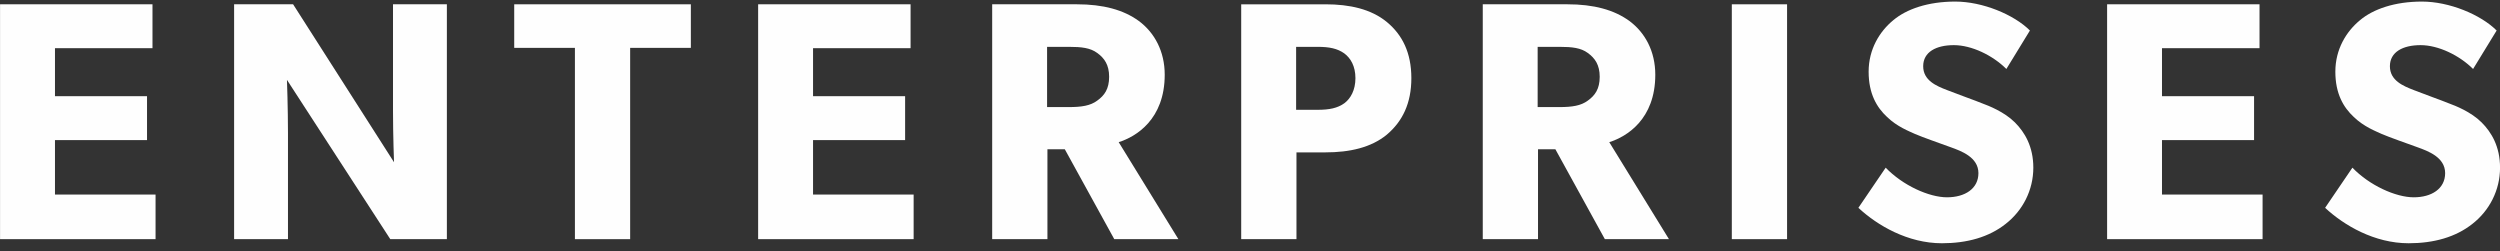 <?xml version="1.0" encoding="UTF-8"?>
<svg width="179px" height="18px" viewBox="0 0 179 18" version="1.1" xmlns="http://www.w3.org/2000/svg" xmlns:xlink="http://www.w3.org/1999/xlink">
    <rect x="0" y="0" width="179" height="18" fill="#333333" stroke="none"/>
    <!-- Generator: Sketch 52.5 (67469) - http://www.bohemiancoding.com/sketch -->
    <title>enera_ enterprises</title>
    <desc>Created with Sketch.</desc>
    <g id="Desktop" stroke="none" stroke-width="1" fill="none" fill-rule="evenodd">
        <g id="Homepage" transform="translate(-298, -385)" fill="#FEFEFE">
            <g id="ENERA-Enterprises" transform="translate(-210, 0)">
                <g id="enera_-enterprises" transform="translate(508, 384.312)">
                    <polygon id="Fill-11" points="11.138 17.811 0.004 17.811 0.004 0.995 10.918 0.995 10.918 4.138 3.936 4.138 3.936 7.575 10.527 7.575 10.527 10.719 3.936 10.719 3.936 14.618 11.138 14.618"></polygon>
                    <path d="M31.996,17.811 L27.944,17.811 L20.546,6.407 C20.546,6.407 20.619,8.429 20.619,10.207 L20.619,17.811 L16.762,17.811 L16.762,0.995 L20.986,0.995 L28.212,12.304 C28.212,12.304 28.139,10.403 28.139,8.623 L28.139,0.995 L31.996,0.995 L31.996,17.811 Z" id="Fill-13"></path>
                    <polygon id="Fill-15" points="49.465 4.115 45.119 4.115 45.119 17.812 41.164 17.812 41.164 4.115 36.818 4.115 36.818 0.996 49.465 0.996"></polygon>
                    <polygon id="Fill-17" points="65.416 17.811 54.283 17.811 54.283 0.995 65.197 0.995 65.197 4.138 58.214 4.138 58.214 7.575 64.806 7.575 64.806 10.719 58.214 10.719 58.214 14.618 65.416 14.618"></polygon>
                    <path d="M78.56,4.48 C78.071,4.115 77.437,4.042 76.534,4.042 L74.971,4.042 L74.971,8.355 L76.534,8.355 C77.437,8.355 78.071,8.258 78.56,7.893 C79.073,7.528 79.414,7.064 79.414,6.186 C79.414,5.333 79.073,4.847 78.56,4.48 Z M84.372,17.811 L79.781,17.811 L76.241,11.377 L74.996,11.377 L74.996,17.811 L71.04,17.811 L71.04,0.995 L77.095,0.995 C78.975,0.995 80.44,1.386 81.539,2.19 C82.661,3.02 83.394,4.358 83.394,6.039 C83.394,9.233 81.344,10.477 80.098,10.866 L84.372,17.811 Z" id="Fill-19"></path>
                    <path d="M96.244,4.506 C95.756,4.164 95.195,4.042 94.34,4.042 L92.802,4.042 L92.802,8.55 L94.34,8.55 C95.195,8.55 95.756,8.429 96.244,8.088 C96.708,7.746 97.049,7.137 97.049,6.283 C97.049,5.431 96.708,4.847 96.244,4.506 M99.296,10.329 C98.172,11.256 96.635,11.598 94.901,11.598 L92.827,11.598 L92.827,17.811 L88.87,17.811 L88.87,0.996 L94.901,0.996 C96.635,0.996 98.172,1.337 99.296,2.263 C100.419,3.188 101.053,4.48 101.053,6.283 C101.053,8.088 100.419,9.379 99.296,10.329" id="Fill-21"></path>
                    <path d="M113.686,4.48 C113.197,4.115 112.563,4.042 111.658,4.042 L110.096,4.042 L110.096,8.355 L111.658,8.355 C112.563,8.355 113.197,8.258 113.686,7.893 C114.197,7.528 114.539,7.064 114.539,6.186 C114.539,5.333 114.197,4.847 113.686,4.48 Z M119.497,17.811 L114.907,17.811 L111.366,11.377 L110.122,11.377 L110.122,17.811 L106.166,17.811 L106.166,0.995 L112.221,0.995 C114.1,0.995 115.565,1.386 116.665,2.19 C117.787,3.02 118.519,4.358 118.519,6.039 C118.519,9.233 116.47,10.477 115.223,10.866 L119.497,17.811 Z" id="Fill-23"></path>
                    <polygon id="Fill-25" points="123.998 17.811 127.954 17.811 127.954 0.996 123.998 0.996"></polygon>
                    <path d="M143.609,16.716 C142.412,17.666 140.849,18.105 139.042,18.105 C136.601,18.105 134.428,16.837 133.06,15.568 L135.015,12.694 C136.235,13.961 138.114,14.815 139.407,14.815 C140.679,14.815 141.655,14.206 141.655,13.084 C141.655,11.938 140.41,11.498 139.676,11.231 C138.945,10.963 137.675,10.524 137.114,10.28 C136.699,10.086 135.844,9.768 135.113,9.062 C134.378,8.379 133.794,7.405 133.794,5.821 C133.794,4.212 134.576,2.946 135.552,2.14 C136.504,1.337 138.042,0.801 139.995,0.801 C141.948,0.801 144.193,1.727 145.342,2.873 L143.656,5.627 C142.68,4.65 141.167,3.92 139.897,3.92 C138.627,3.92 137.7,4.409 137.7,5.431 C137.7,6.454 138.653,6.845 139.407,7.137 C140.142,7.429 141.386,7.867 141.923,8.088 C142.388,8.258 143.511,8.697 144.267,9.453 C144.974,10.16 145.586,11.183 145.586,12.694 C145.586,14.302 144.829,15.765 143.609,16.716" id="Fill-27"></path>
                    <polygon id="Fill-28" points="162.001 17.811 150.869 17.811 150.869 0.995 161.782 0.995 161.782 4.138 154.798 4.138 154.798 7.575 161.391 7.575 161.391 10.719 154.798 10.719 154.798 14.618 162.001 14.618"></polygon>
                    <path d="M177.026,16.716 C175.829,17.666 174.267,18.105 172.459,18.105 C170.019,18.105 167.845,16.837 166.478,15.568 L168.432,12.694 C169.652,13.961 171.531,14.815 172.825,14.815 C174.096,14.815 175.072,14.206 175.072,13.084 C175.072,11.938 173.827,11.498 173.093,11.231 C172.362,10.963 171.092,10.524 170.531,10.28 C170.116,10.086 169.261,9.768 168.53,9.062 C167.796,8.379 167.211,7.405 167.211,5.821 C167.211,4.212 167.993,2.946 168.969,2.14 C169.921,1.337 171.459,0.801 173.412,0.801 C175.365,0.801 177.61,1.727 178.759,2.873 L177.073,5.627 C176.097,4.65 174.584,3.92 173.315,3.92 C172.044,3.92 171.117,4.409 171.117,5.431 C171.117,6.454 172.07,6.845 172.825,7.137 C173.559,7.429 174.803,7.867 175.34,8.088 C175.805,8.258 176.929,8.697 177.683,9.453 C178.392,10.16 179.003,11.183 179.003,12.694 C179.003,14.302 178.247,15.765 177.026,16.716" id="Fill-29"></path>
                </g>
            </g>
        </g>
    </g>
</svg>